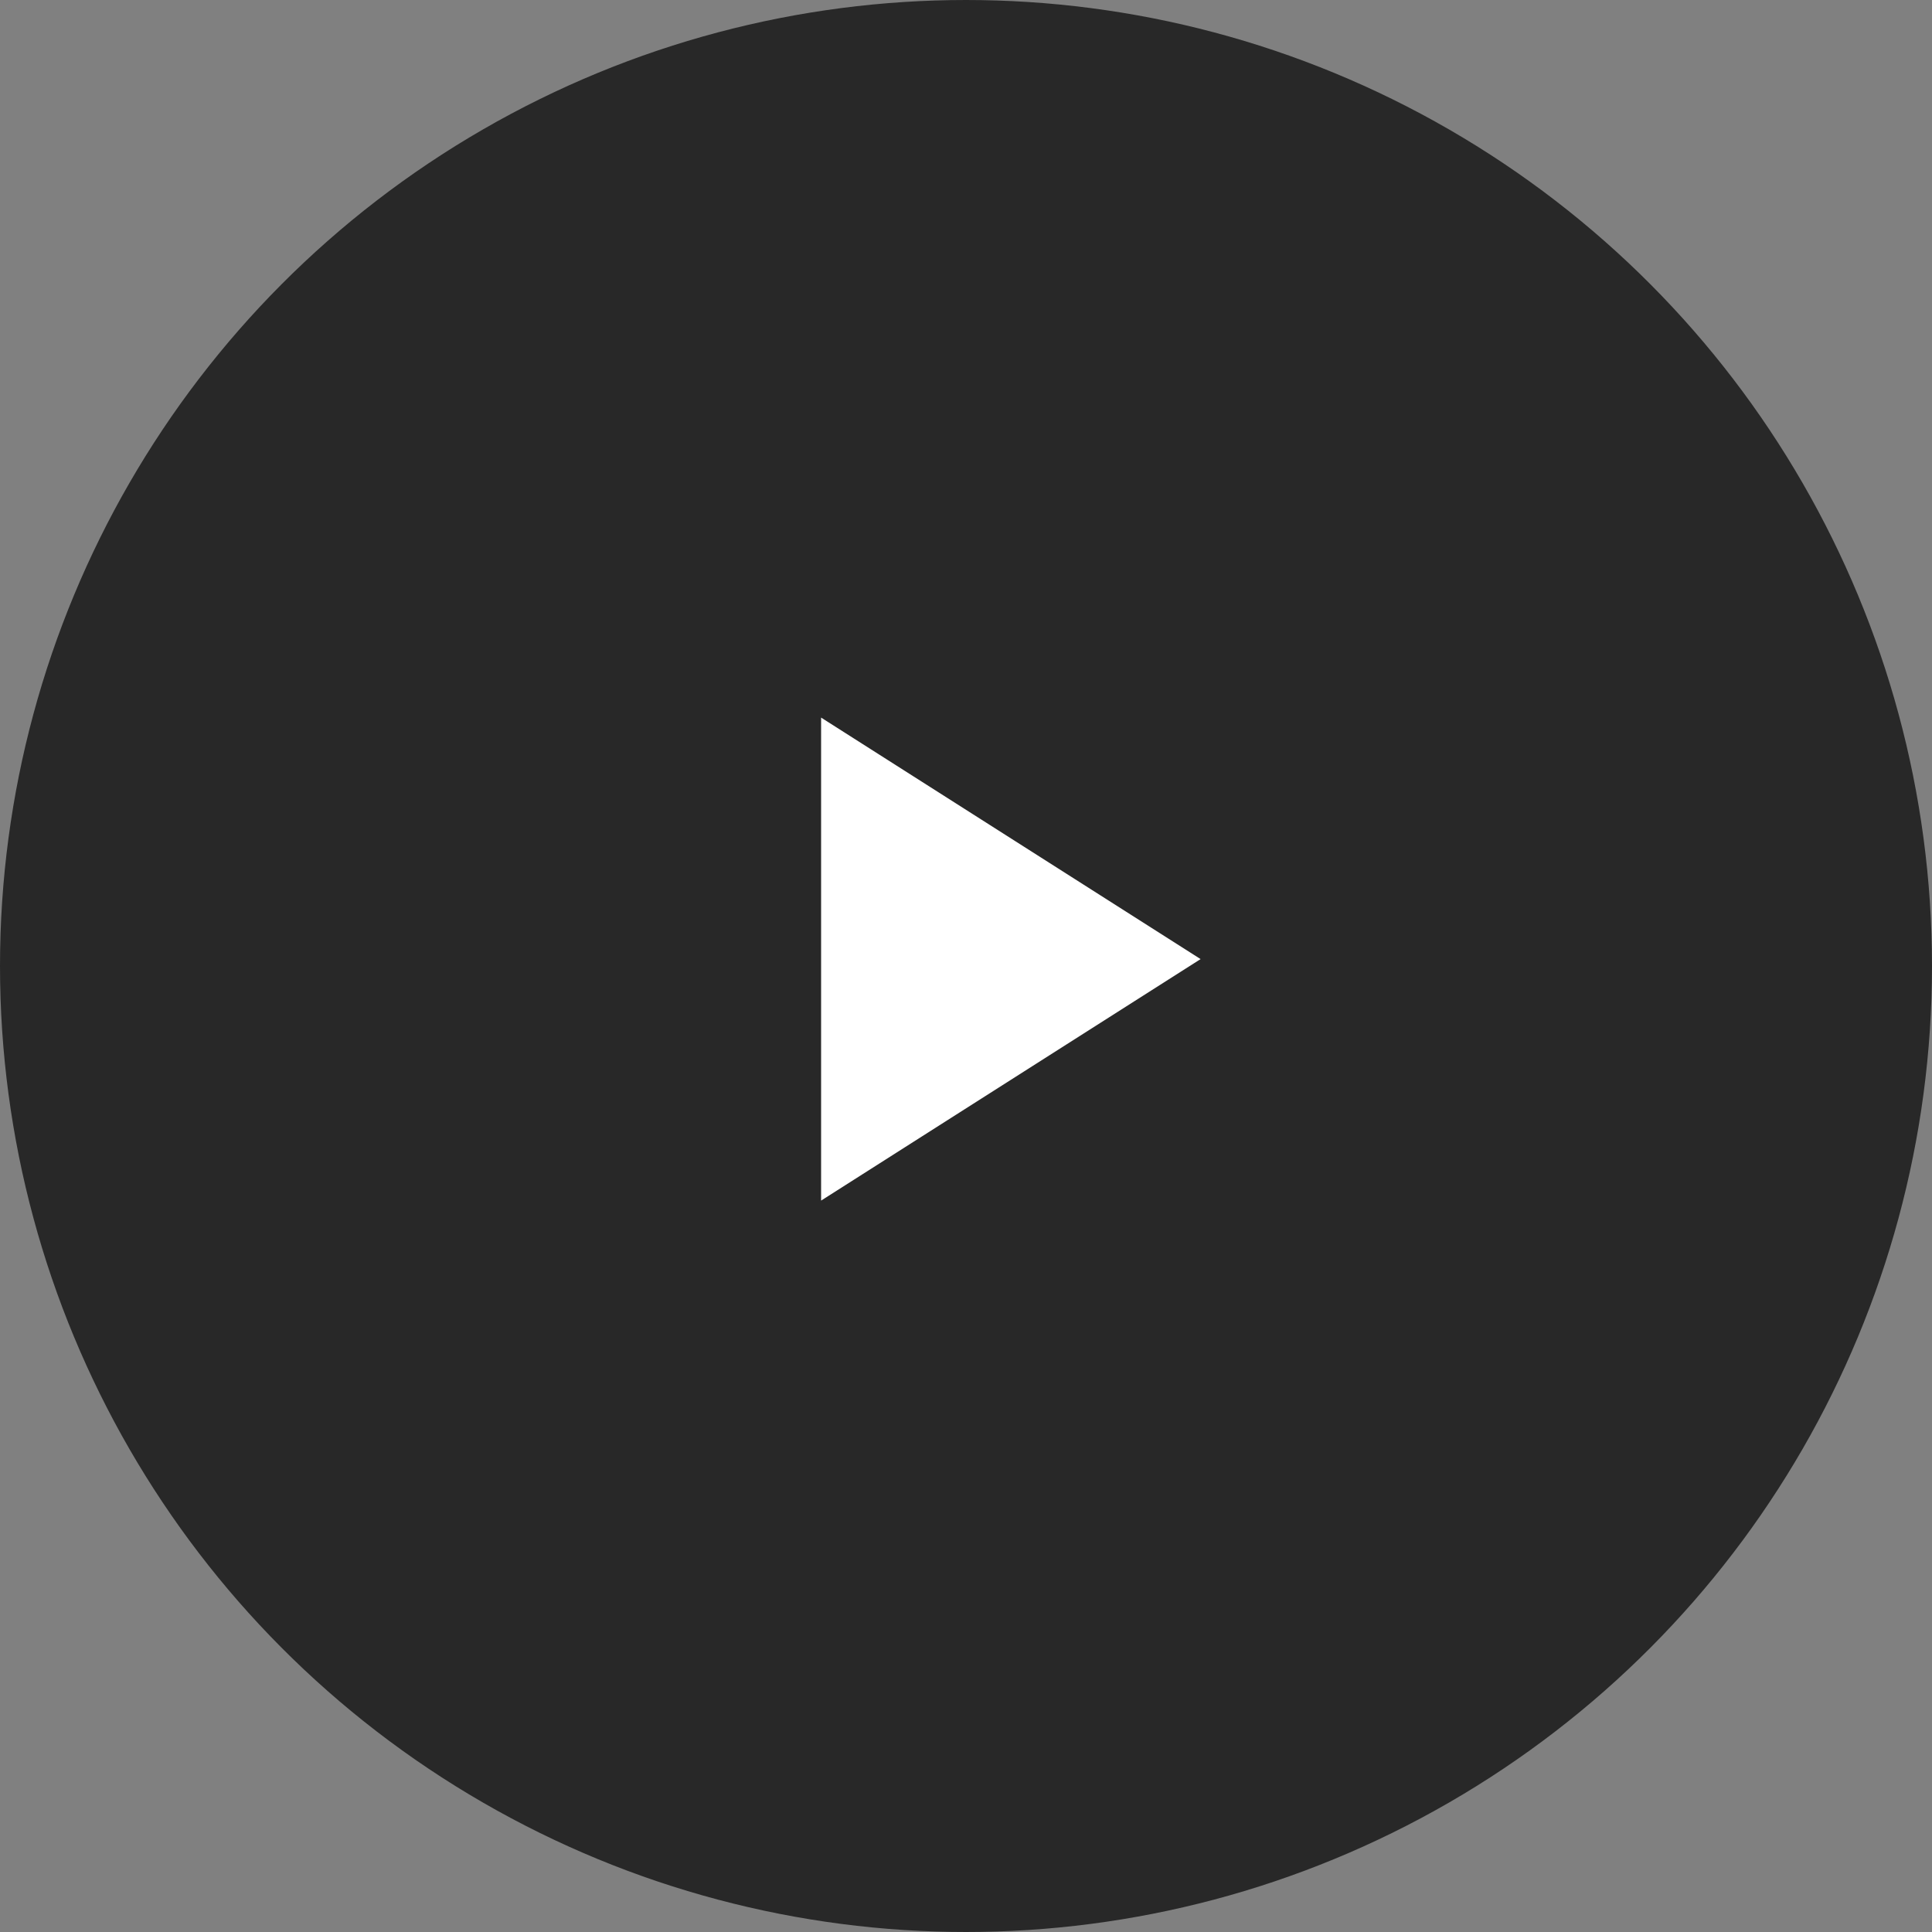 <?xml version="1.0" encoding="UTF-8"?> <svg xmlns="http://www.w3.org/2000/svg" width="40" height="40" viewBox="0 0 40 40" fill="none"><rect x="0" y="0" width="40" height="40" fill="#808080" stroke="none"/><circle cx="20" cy="20" r="19.5" fill="#282828" stroke="#282828"></circle><path d="M17 24.857V14.857L24.857 19.857L17 24.857Z" fill="white"></path></svg> 